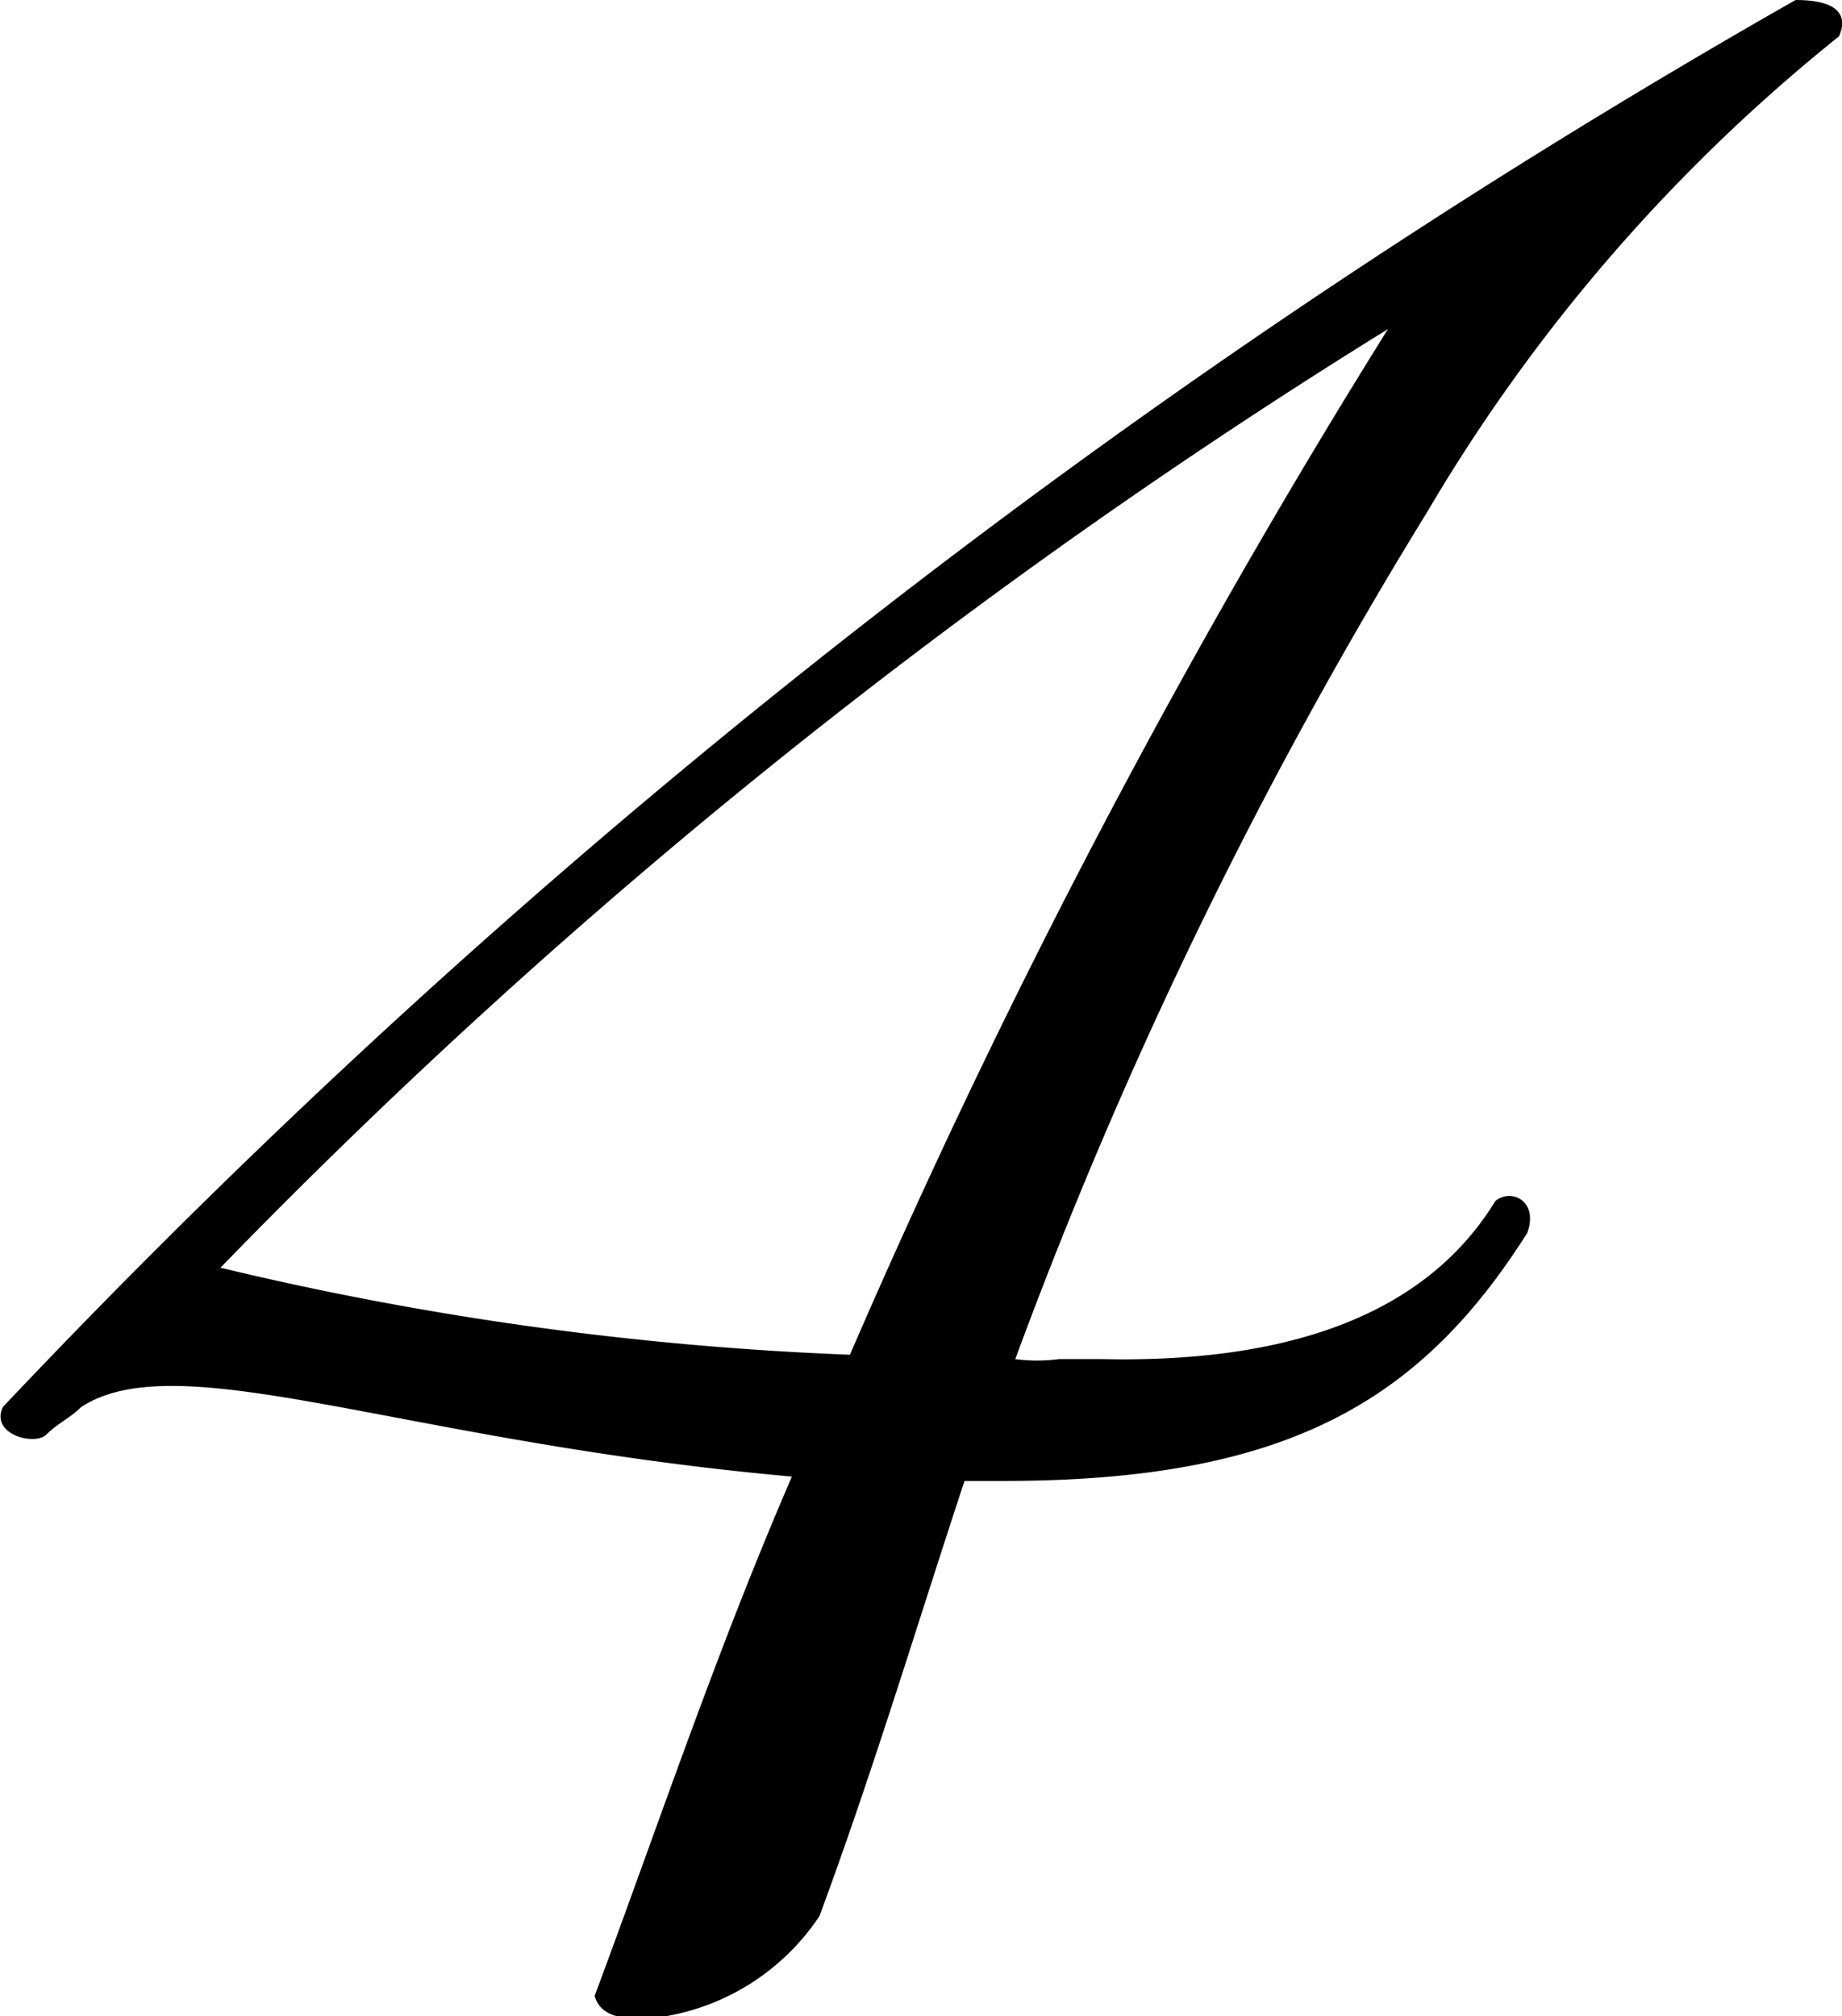 <svg xmlns="http://www.w3.org/2000/svg" width="12.7" height="13.9" viewBox="0 0 12.7 13.9"><title>num_4</title><g id="レイヤー_2" data-name="レイヤー 2"><g id="contents"><path d="M12.68.25A12,12,0,0,0,9.84,3.53,32.75,32.75,0,0,0,7,9.37a1.13,1.13,0,0,0,.3,0h.3C9,9.4,9.87,9,10.31,8.28c.11-.09.3,0,.22.22-.74,1.17-1.67,1.71-3.61,1.71H6.65c-.33,1-.63,2-1,3a1.6,1.6,0,0,1-1.22.71c-.2,0-.3-.05-.33-.16.44-1.18.84-2.38,1.36-3.58C2.77,9.94,1.24,9.26.56,9.7c-.08.08-.16.11-.24.19s-.39,0-.3-.19A53.25,53.25,0,0,1,12.38,0C12.6,0,12.76.06,12.68.25Zm-3.08,2A42.09,42.09,0,0,0,1.52,8.74a22.25,22.25,0,0,0,4.34.6A53.27,53.27,0,0,1,9.6,2.22Z"/></g></g></svg>